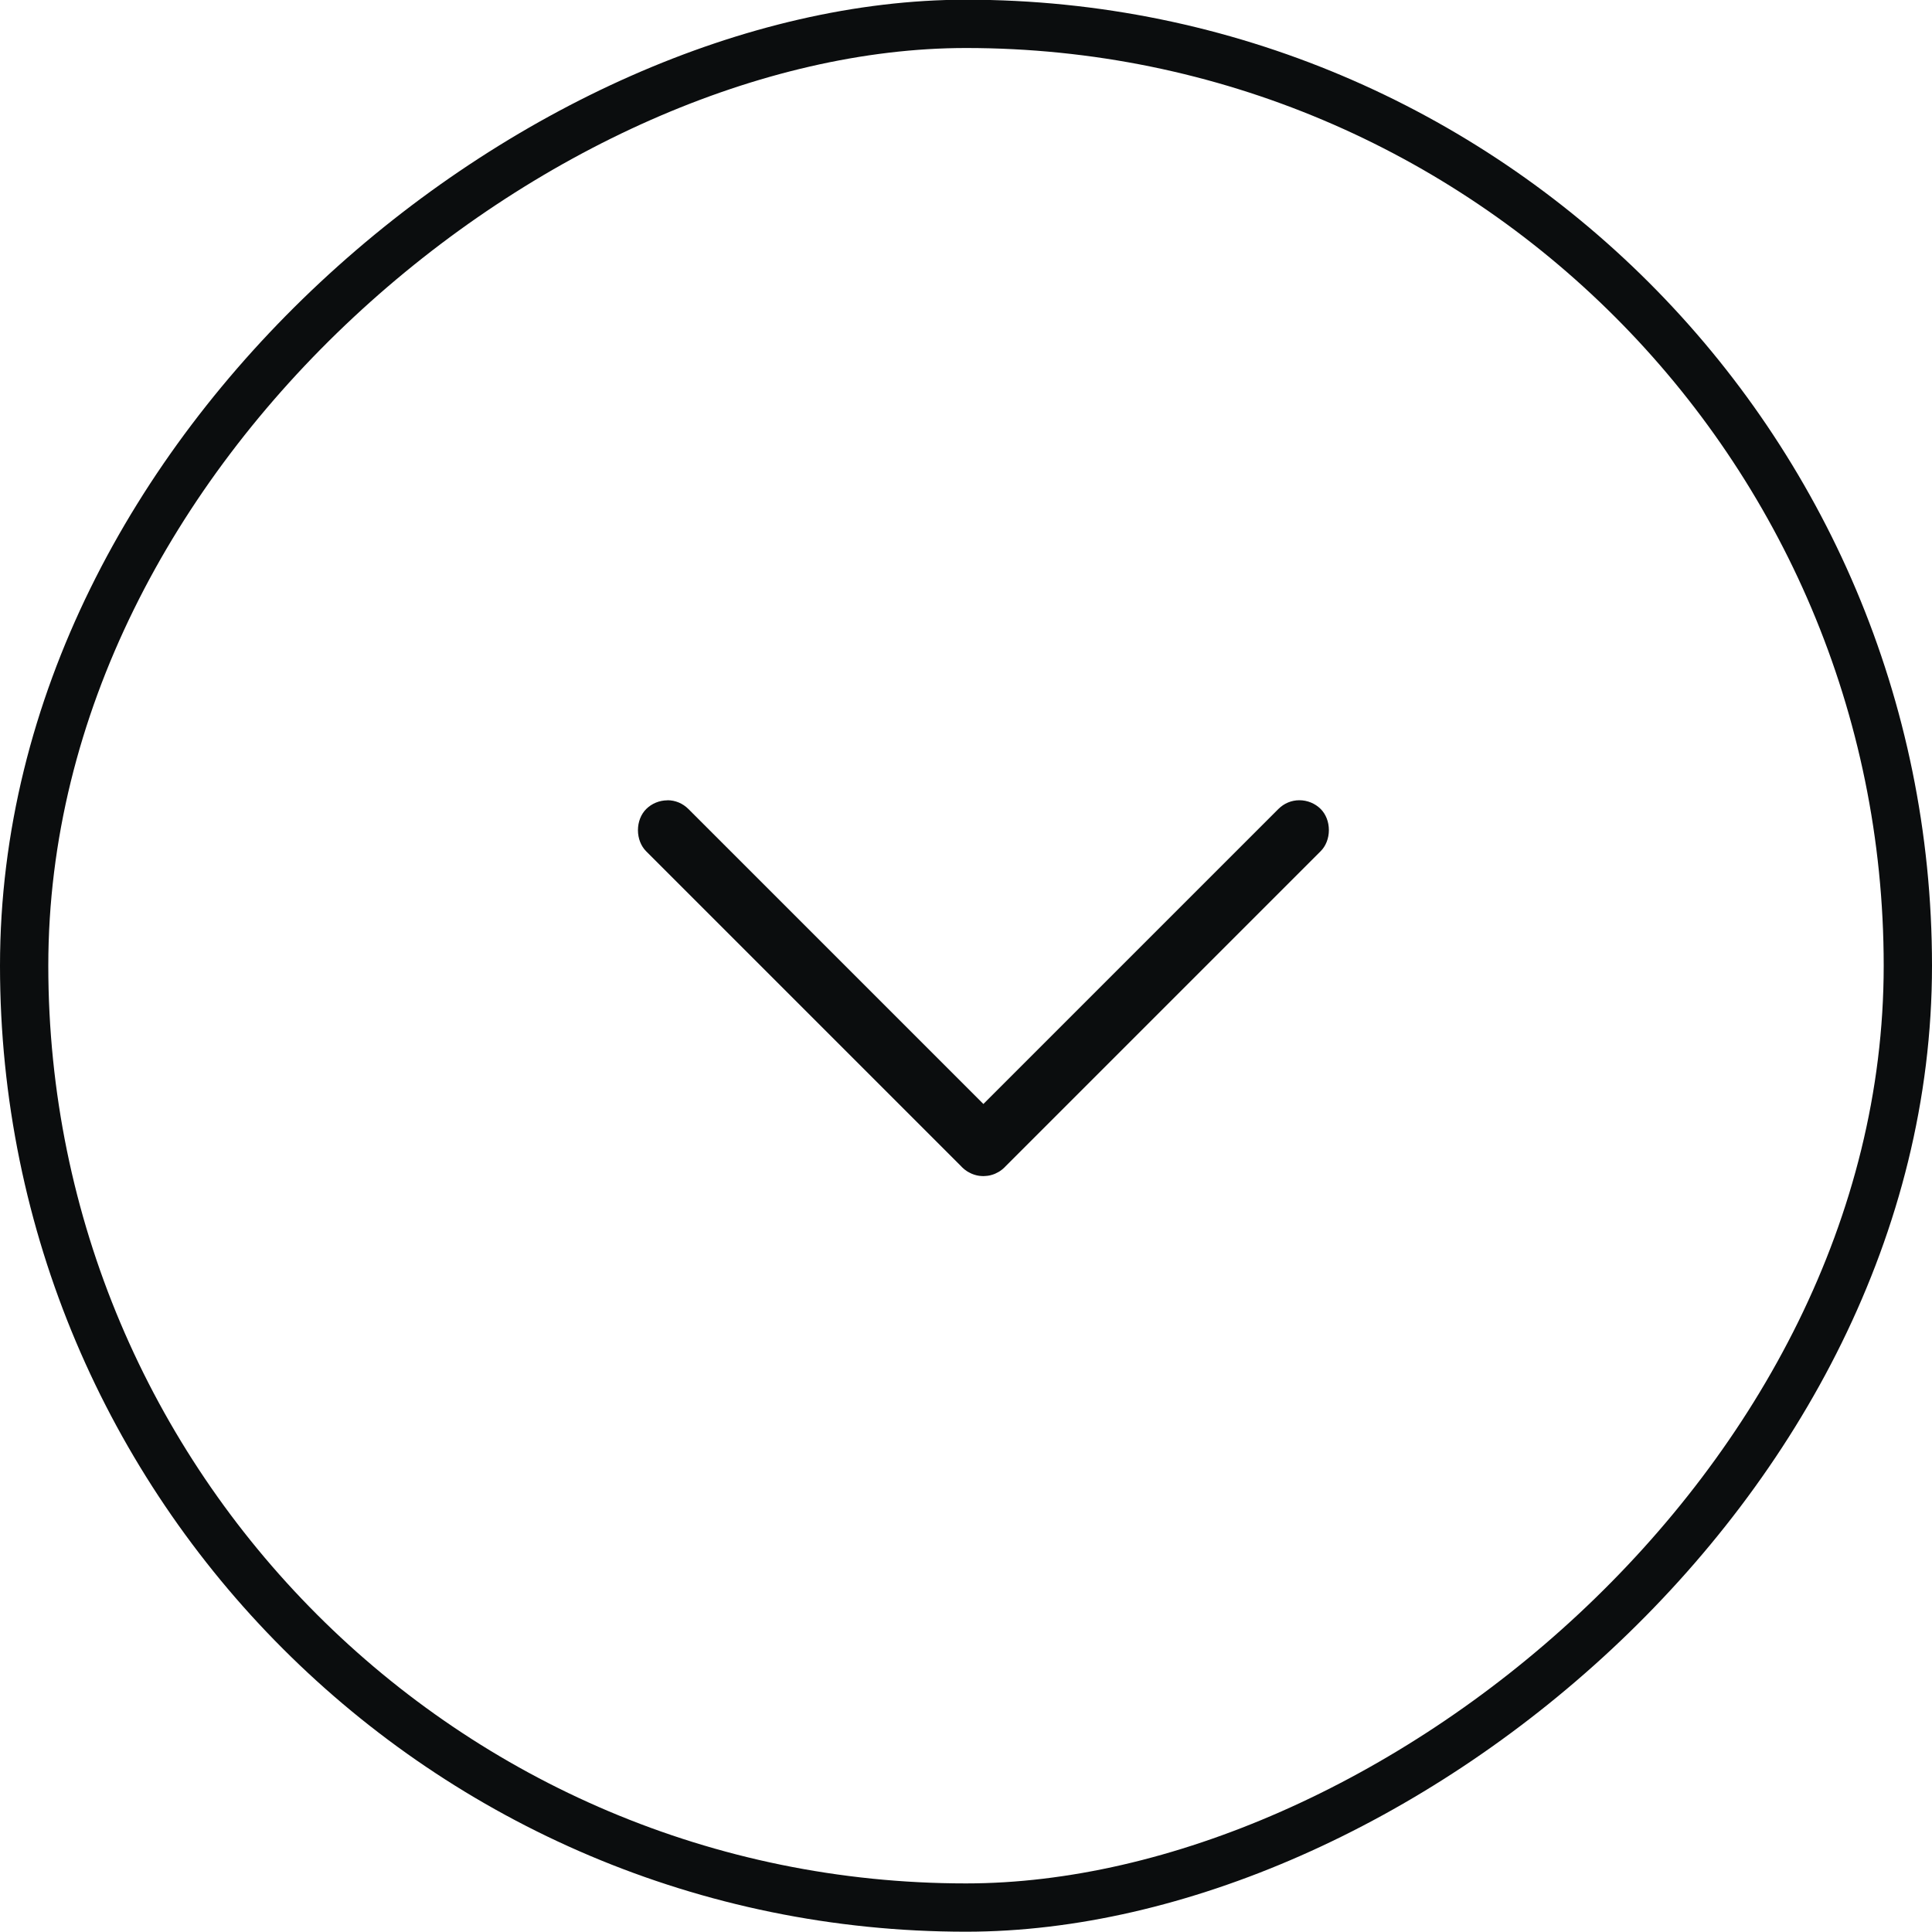 <svg fill="none" height="40" viewBox="0 0 40 40" width="40" xmlns="http://www.w3.org/2000/svg"><rect height="39" rx="19.5" stroke="#0b0d0e" transform="matrix(0 -1 1 0 -38.994 39.994)" width="39" x=".5" y="39.494"/><path d="m13.818 16.568c.163 0 .317.064.434.181l6.108 6.108 6.108-6.108c.117-.117.271-.181.434-.181.165 0 .326.066.441.181.108.108.17.267.17.437s-.062.329-.17.437l-6.531 6.531-.01.011c-.033.034-.066.059-.103.084-.018.012-.039.023-.06.033-.018.009-.029.015-.04.02-.028.012-.058.021-.088.029l-.025.006c-.025.005-.052.009-.078.01-.019.002-.033.003-.048.003s-.03-.001-.045-.002c-.03-.002-.056-.005-.082-.011l-.025-.006c-.03-.008-.06-.017-.089-.03l-.031-.015c-.028-.014-.049-.025-.069-.038-.035-.023-.068-.049-.097-.078l-.011-.011-.004-.005-6.529-6.529c-.108-.108-.17-.268-.17-.437s.062-.329.17-.437c.115-.115.275-.181.44-.181z" fill="#0b0d0e"/></svg>